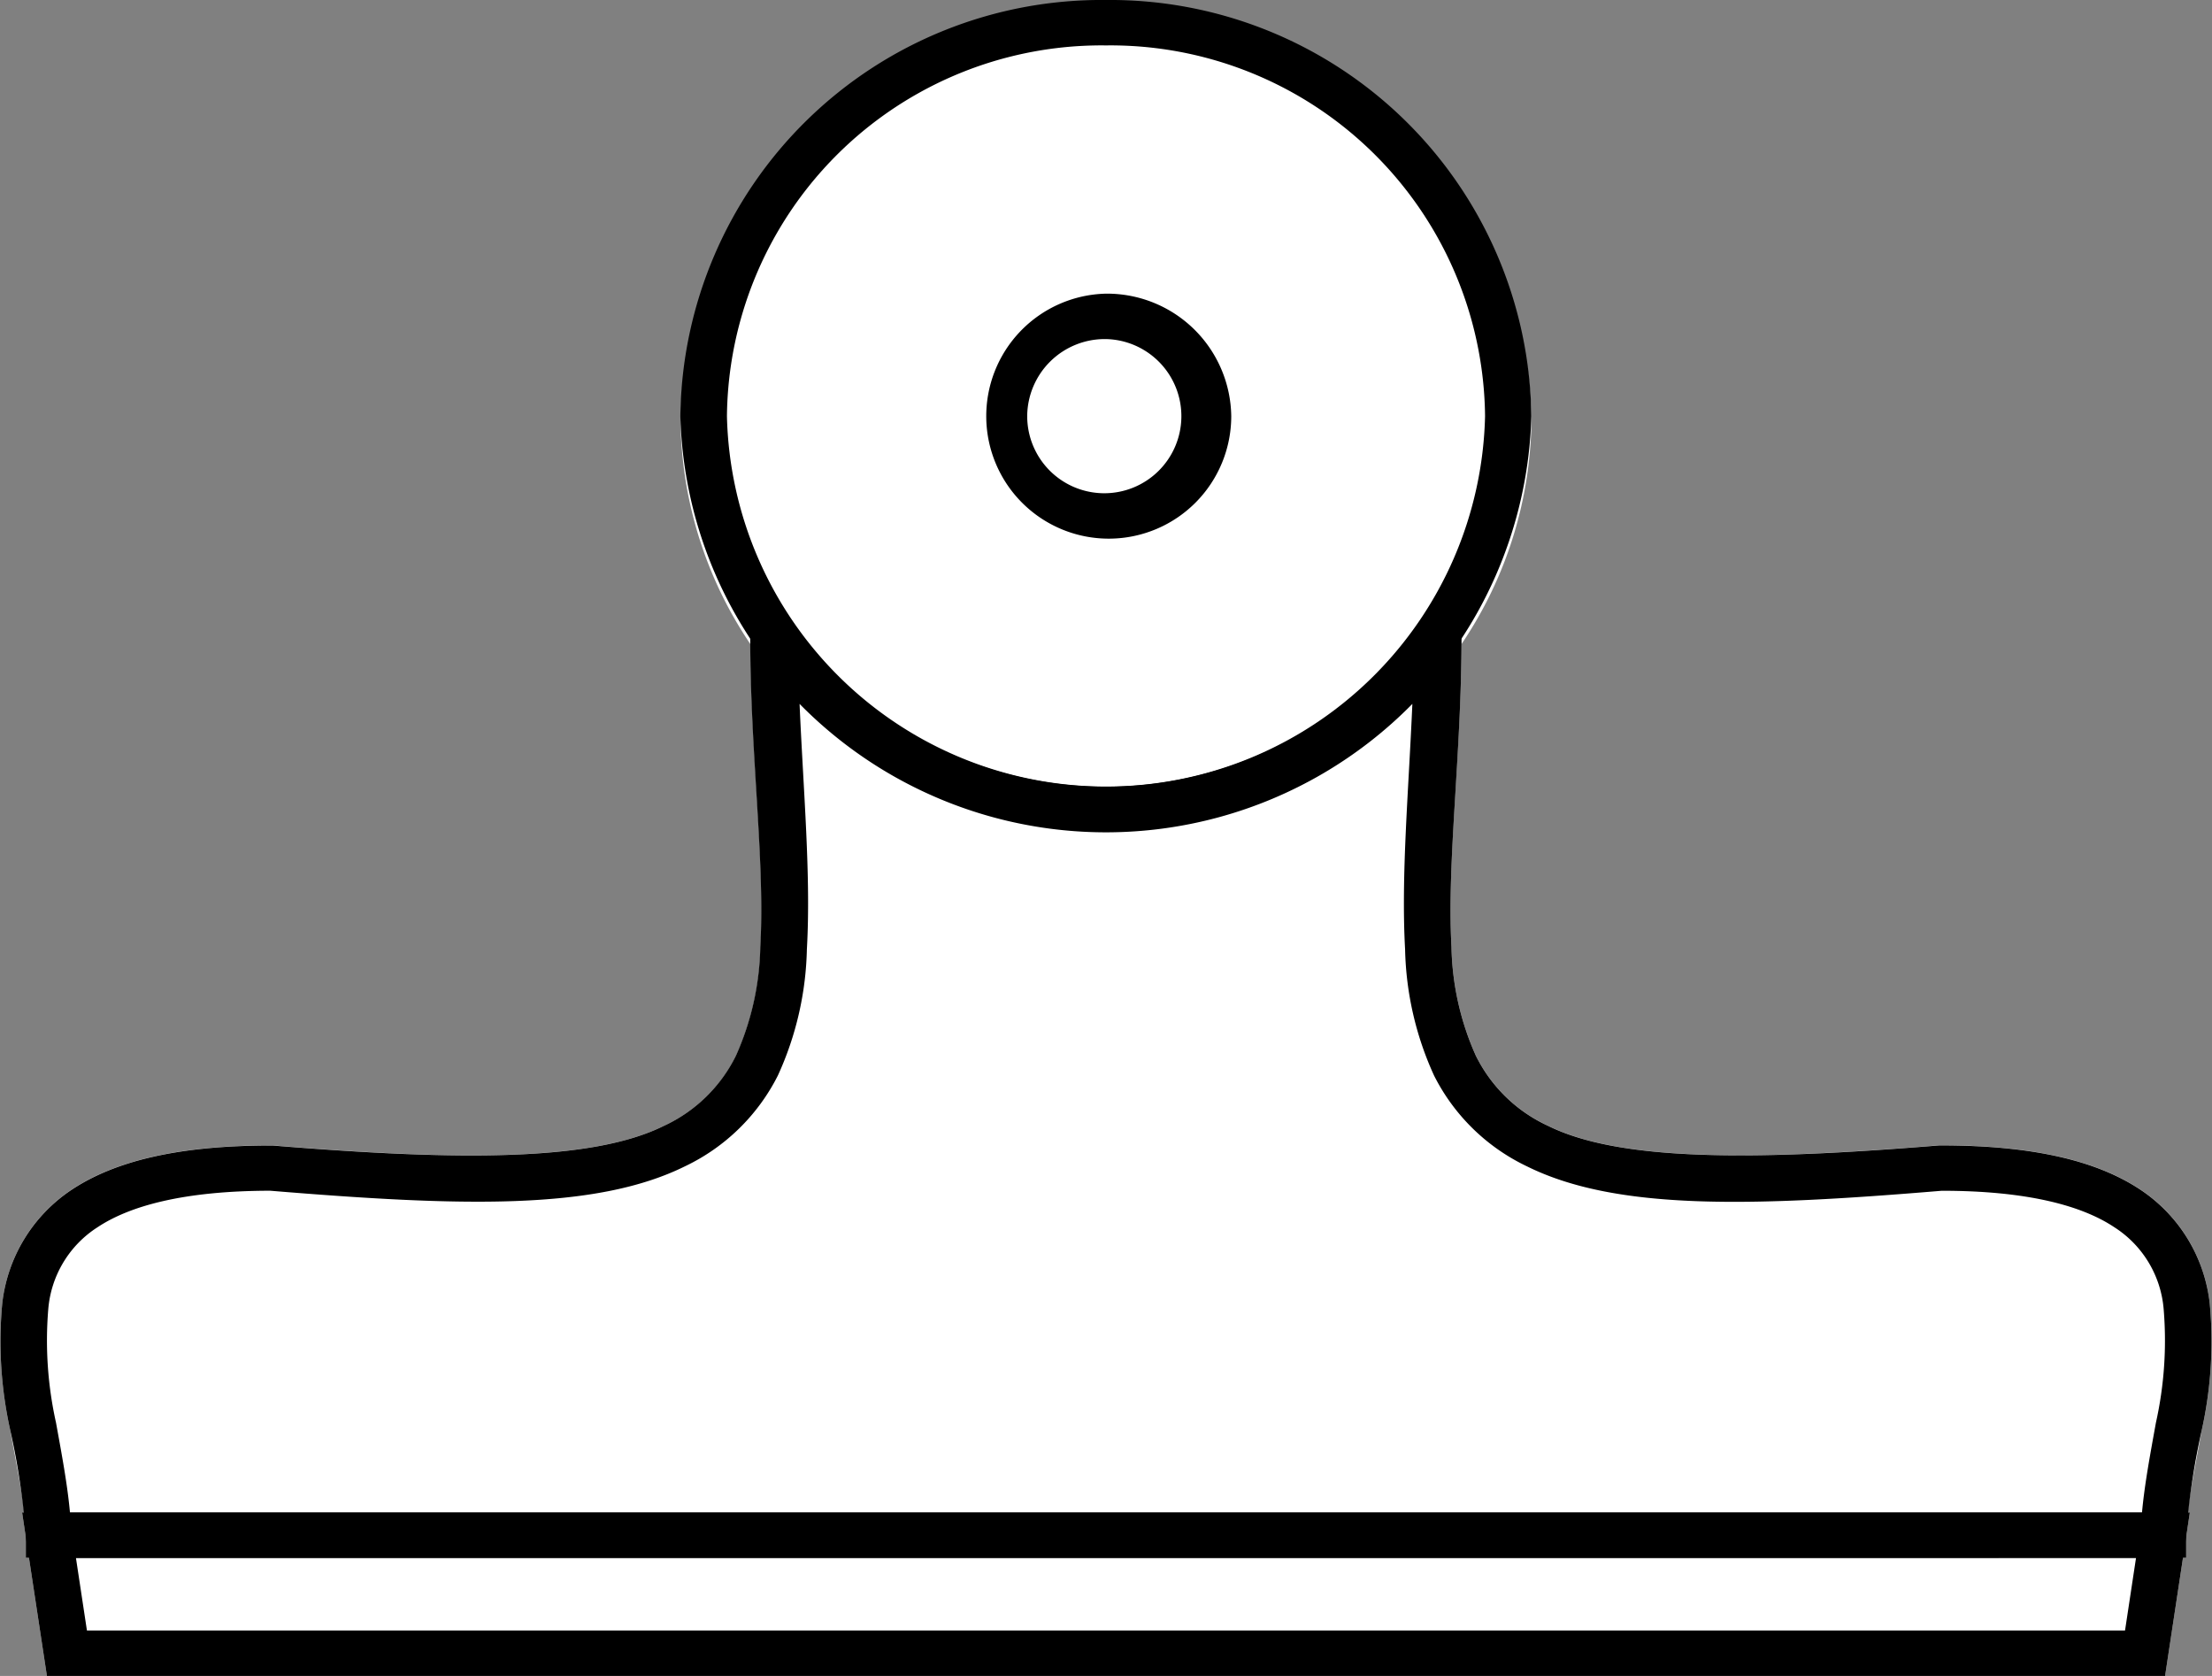 <svg xmlns="http://www.w3.org/2000/svg" viewBox="0 0 66 50">
  <rect x="0" y="0" width="66" height="50" fill="#808080" stroke="none"/>
  <defs>
    <style>
      .a {
        fill: #fff;
      }
    </style>
  </defs>
  <g>
    <path class="a" d="M65.932,38.877a4.7,4.7,0,0,0-2.069-3.388c-1.29-.857-3.183-1.321-5.942-1.321h-.03l-.029,0c-5.633.464-9.556.468-11.677-.585a4.492,4.492,0,0,1-2.152-2.095,8.314,8.314,0,0,1-.725-3.243c-.139-2.494.281-5.635.3-9.031a12.138,12.138,0,0,0,2.087-6.8,12.7,12.7,0,0,0-25.391,0,12.144,12.144,0,0,0,2.087,6.805c.02,3.394.44,6.536.3,9.029a8.314,8.314,0,0,1-.726,3.243,4.494,4.494,0,0,1-2.151,2.095c-2.121,1.053-6.045,1.049-11.678.585l-.029,0H8.079c-2.759,0-4.652.464-5.942,1.321A4.7,4.7,0,0,0,.068,38.877a12.19,12.19,0,0,0,.241,3.806c.162.9.336,1.745.416,2.442H.66l.111.731v.622H.865L1.4,50H64.6l.534-3.522h.095v-.63l.11-.723h-.064c.08-.7.254-1.544.417-2.442A12.251,12.251,0,0,0,65.932,38.877Z"/>
    <g>
      <path d="M33,0A12.567,12.567,0,0,0,20.3,12.414a12.7,12.7,0,0,0,25.391,0A12.568,12.568,0,0,0,33,0Zm0,1.355a11.176,11.176,0,0,1,11.31,11.059,11.313,11.313,0,0,1-22.62,0A11.177,11.177,0,0,1,33,1.355Zm0,7.406a3.655,3.655,0,1,0,3.737,3.653A3.706,3.706,0,0,0,33,8.761Zm0,1.355a2.3,2.3,0,1,1-2.351,2.3A2.315,2.315,0,0,1,33,10.116Z"/>
      <path d="M22.385,16.829l0,2.2c0,3.469.445,6.682.3,9.222a8.314,8.314,0,0,1-.726,3.243,4.494,4.494,0,0,1-2.151,2.095c-2.121,1.053-6.045,1.049-11.678.586l-.029,0H8.079c-2.759,0-4.652.464-5.942,1.321A4.7,4.7,0,0,0,.068,38.878a12.186,12.186,0,0,0,.241,3.805A21.43,21.43,0,0,1,.771,45.8v.677H65.229V45.8a21.43,21.43,0,0,1,.462-3.118,12.216,12.216,0,0,0,.241-3.8,4.7,4.7,0,0,0-2.069-3.389c-1.29-.857-3.183-1.321-5.942-1.321h-.03l-.029,0c-5.633.463-9.556.467-11.677-.586a4.492,4.492,0,0,1-2.152-2.095,8.314,8.314,0,0,1-.725-3.243c-.141-2.541.3-5.753.3-9.222l0-2.2-1.267,1.814a11.456,11.456,0,0,1-18.694,0l-1.268-1.814ZM23.857,21a12.822,12.822,0,0,0,18.284,0c-.113,2.615-.339,5.131-.217,7.323a9.52,9.52,0,0,0,.864,3.764,5.978,5.978,0,0,0,2.769,2.708c2.686,1.333,6.728,1.2,12.38.73,2.586,0,4.2.455,5.147,1.087a3.21,3.21,0,0,1,1.474,2.449,11.286,11.286,0,0,1-.232,3.387c-.168.933-.337,1.827-.415,2.677H2.088c-.078-.85-.247-1.744-.416-2.677A11.286,11.286,0,0,1,1.44,39.06a3.213,3.213,0,0,1,1.474-2.449c.953-.632,2.561-1.084,5.147-1.087,5.652.465,9.694.6,12.38-.73a5.978,5.978,0,0,0,2.769-2.708,9.521,9.521,0,0,0,.865-3.764C24.2,26.13,23.97,23.613,23.857,21Z"/>
      <path d="M.66,45.125l.117.776L1.4,50H64.6l.739-4.875Zm1.606,1.354H63.733l-.328,2.166H2.594Z"/>
    </g>
  </g>
</svg>
